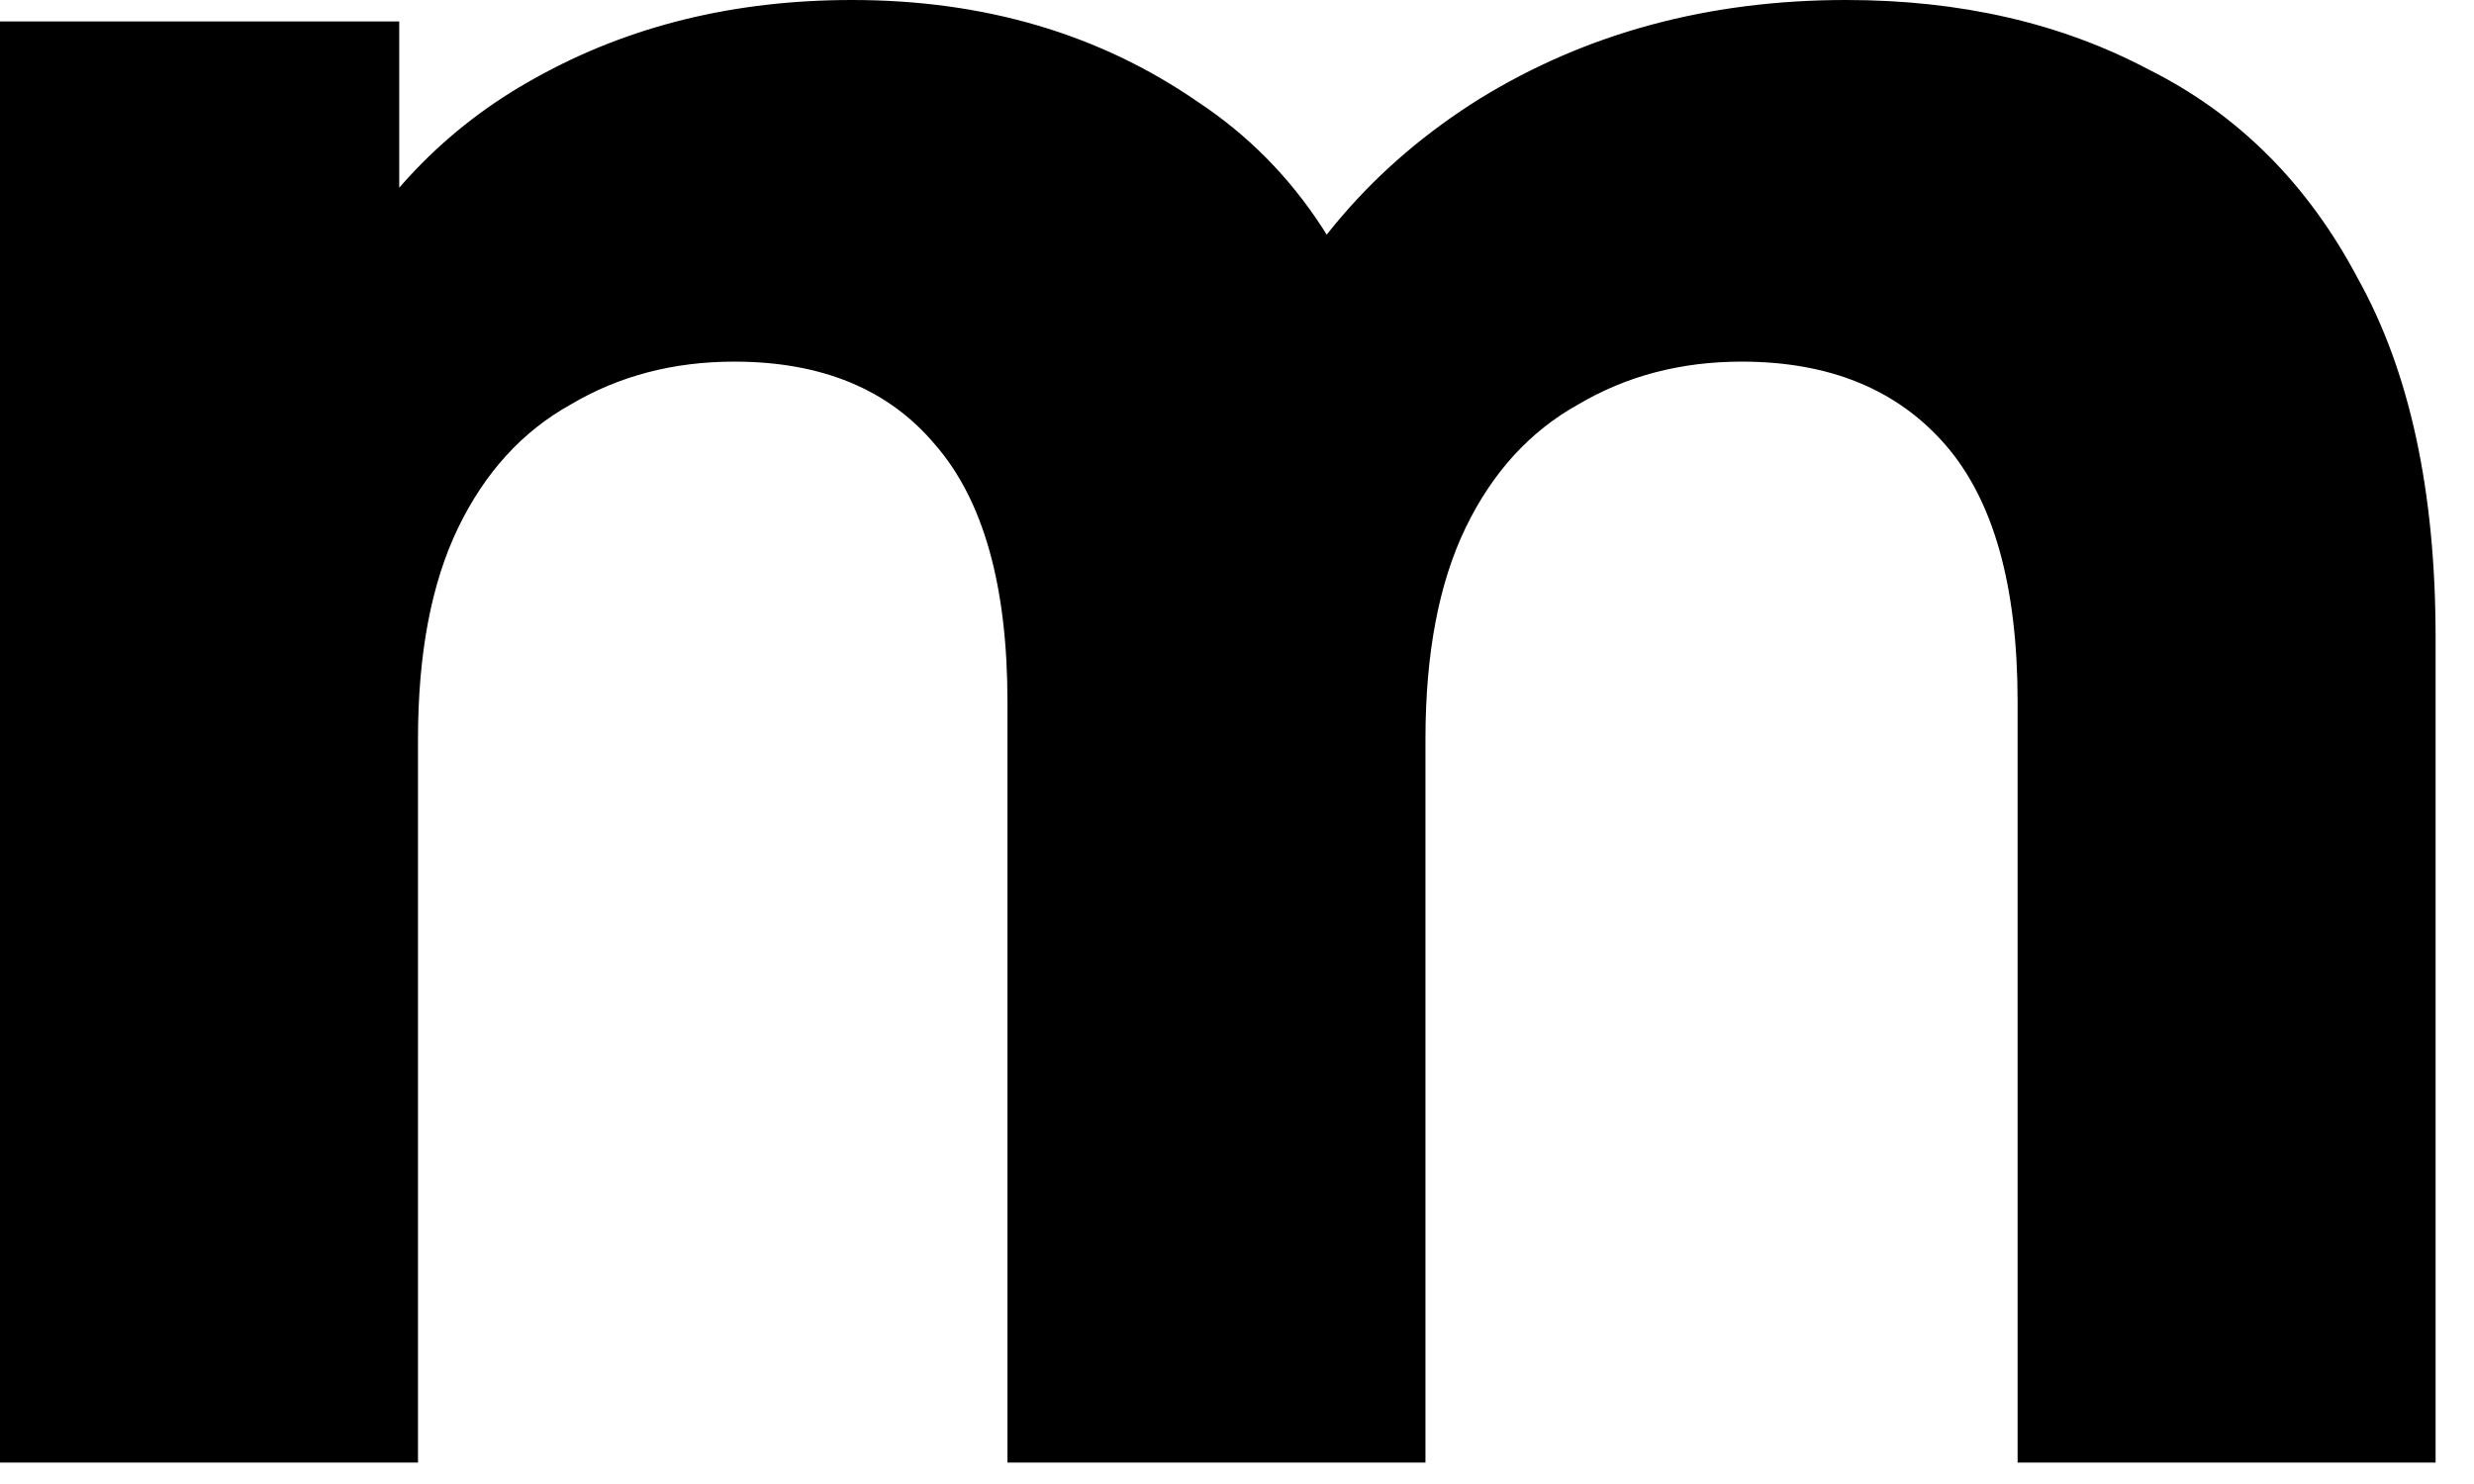 <svg width="300" height="180" viewBox="0 0 300 180" fill="none" xmlns="http://www.w3.org/2000/svg">
<path d="M223.863 0C237.726 0 249.964 2.816 260.578 8.448C271.408 13.863 279.856 22.311 285.921 33.791C292.202 45.054 295.343 59.567 295.343 77.329V177.401H244.657V85.126C244.657 71.047 241.733 60.65 235.884 53.935C230.036 47.22 221.805 43.863 211.191 43.863C203.827 43.863 197.22 45.596 191.372 49.061C185.523 52.31 180.975 57.292 177.726 64.007C174.477 70.722 172.852 79.278 172.852 89.675V177.401H122.166V85.126C122.166 71.047 119.242 60.65 113.394 53.935C107.762 47.22 99.639 43.863 89.025 43.863C81.661 43.863 75.054 45.596 69.206 49.061C63.357 52.31 58.809 57.292 55.56 64.007C52.31 70.722 50.686 79.278 50.686 89.675V177.401H0V2.599H48.412V50.361L39.314 36.39C45.379 24.477 53.935 15.487 64.982 9.422C76.246 3.141 89.025 0 103.321 0C119.35 0 133.321 4.116 145.235 12.347C157.365 20.361 165.379 32.708 169.278 49.386L151.408 44.513C157.256 30.866 166.57 20.036 179.35 12.022C192.347 4.007 207.184 0 223.863 0Z" fill="black"/>
</svg>
